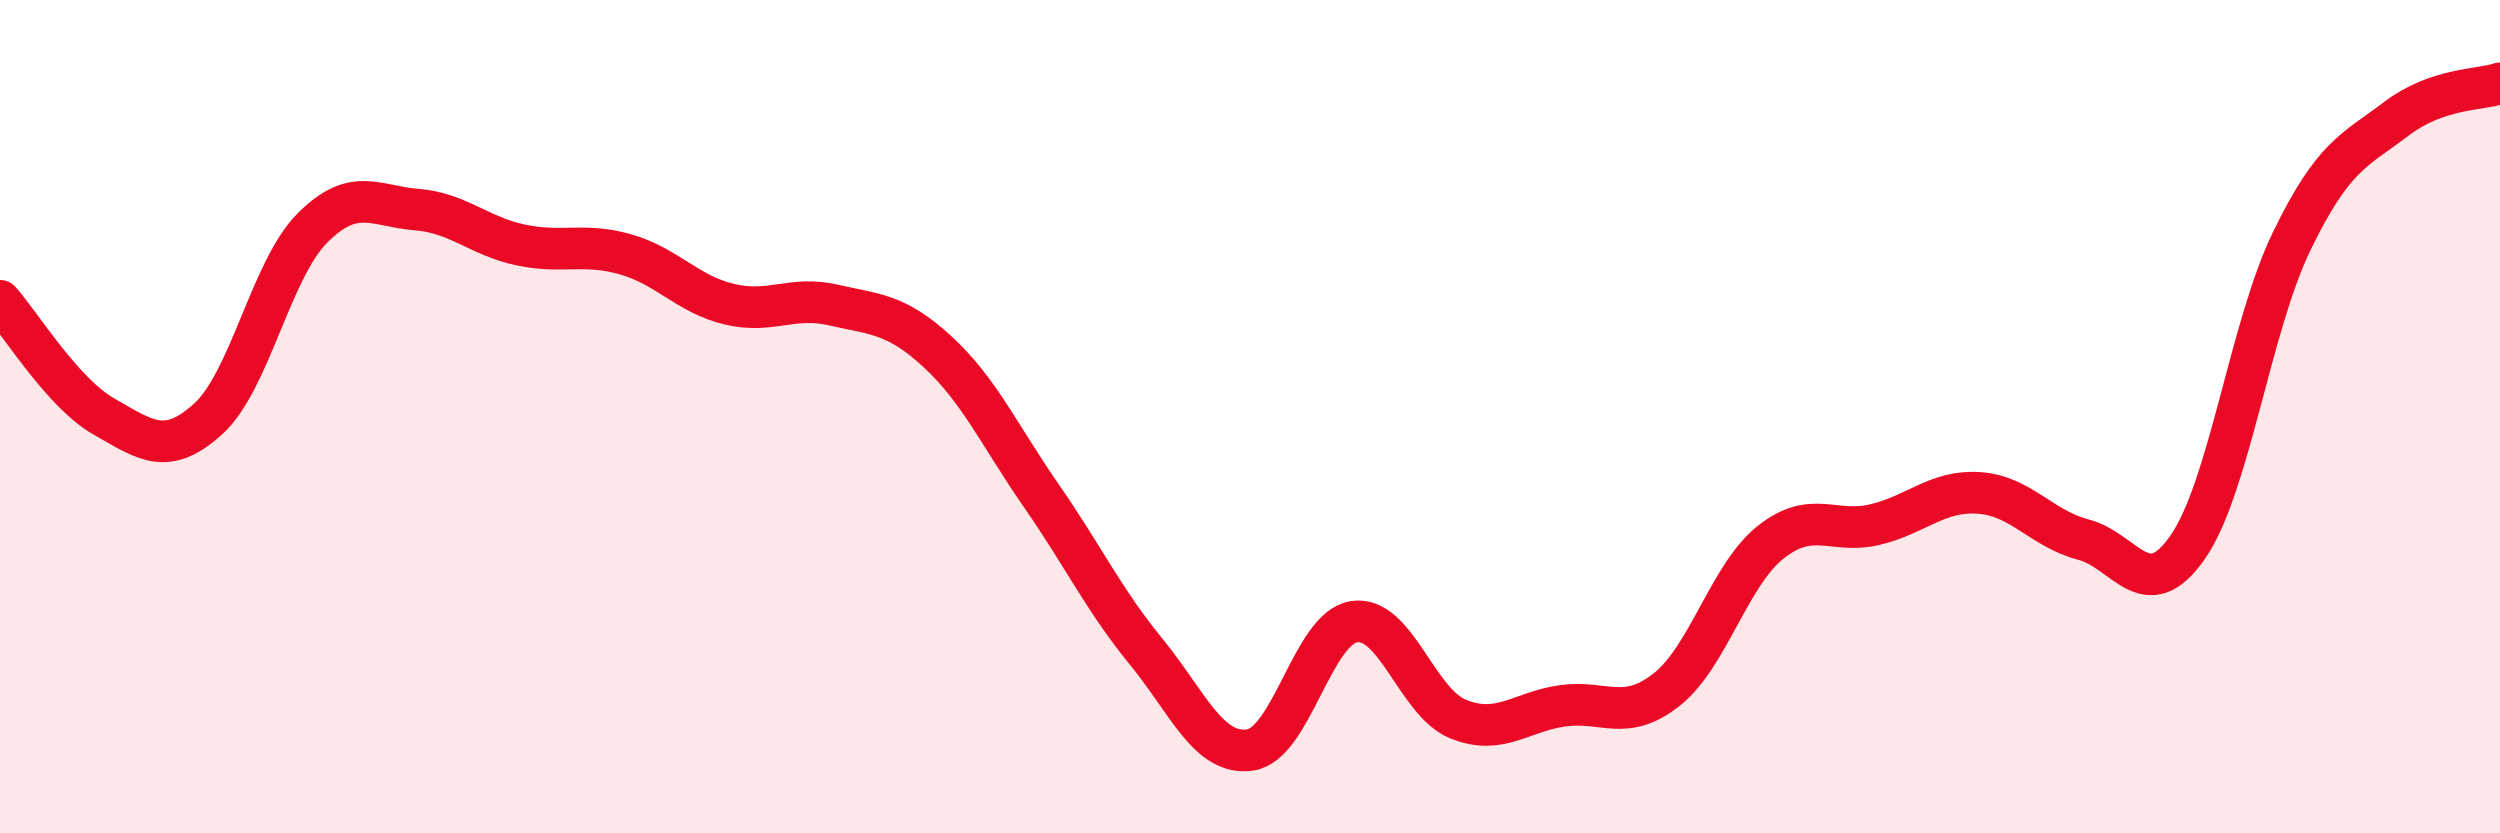 
    <svg width="60" height="20" viewBox="0 0 60 20" xmlns="http://www.w3.org/2000/svg">
      <path
        d="M 0,7.22 C 0.5,7.78 1.5,9.43 2.5,10 C 3.5,10.57 4,10.96 5,10.05 C 6,9.14 6.5,6.47 7.5,5.47 C 8.5,4.47 9,4.95 10,5.03 C 11,5.11 11.5,5.67 12.5,5.88 C 13.5,6.09 14,5.82 15,6.1 C 16,6.38 16.5,7.06 17.5,7.3 C 18.5,7.54 19,7.09 20,7.32 C 21,7.55 21.5,7.52 22.5,8.44 C 23.5,9.36 24,10.47 25,11.91 C 26,13.35 26.5,14.41 27.5,15.63 C 28.5,16.85 29,18.14 30,18 C 31,17.86 31.5,15.07 32.5,14.92 C 33.5,14.77 34,16.86 35,17.26 C 36,17.66 36.5,17.08 37.5,16.94 C 38.5,16.8 39,17.34 40,16.55 C 41,15.76 41.5,13.8 42.5,13.01 C 43.5,12.22 44,12.83 45,12.59 C 46,12.35 46.5,11.76 47.5,11.83 C 48.5,11.9 49,12.69 50,12.95 C 51,13.21 51.5,14.57 52.5,13.14 C 53.5,11.71 54,7.85 55,5.79 C 56,3.73 56.5,3.62 57.5,2.86 C 58.5,2.1 59.5,2.17 60,2L60 20L0 20Z"
        fill="#EB0A25"
        opacity="0.1"
        stroke-linecap="round"
        stroke-linejoin="round"
      />
      <path
        d="M 0,7.22 C 0.5,7.78 1.5,9.43 2.5,10 C 3.5,10.57 4,10.96 5,10.05 C 6,9.14 6.5,6.47 7.5,5.47 C 8.5,4.47 9,4.95 10,5.03 C 11,5.11 11.5,5.67 12.5,5.88 C 13.5,6.09 14,5.82 15,6.1 C 16,6.38 16.5,7.06 17.5,7.3 C 18.5,7.54 19,7.09 20,7.32 C 21,7.55 21.5,7.52 22.5,8.44 C 23.5,9.36 24,10.47 25,11.91 C 26,13.35 26.5,14.41 27.5,15.63 C 28.5,16.85 29,18.14 30,18 C 31,17.86 31.5,15.07 32.5,14.92 C 33.5,14.77 34,16.86 35,17.26 C 36,17.66 36.5,17.08 37.5,16.94 C 38.5,16.8 39,17.34 40,16.55 C 41,15.76 41.5,13.8 42.5,13.01 C 43.5,12.22 44,12.83 45,12.59 C 46,12.35 46.5,11.76 47.5,11.83 C 48.5,11.9 49,12.69 50,12.95 C 51,13.21 51.5,14.57 52.5,13.14 C 53.5,11.71 54,7.85 55,5.79 C 56,3.73 56.5,3.62 57.5,2.86 C 58.5,2.1 59.5,2.17 60,2"
        stroke="#EB0A25"
        stroke-width="1"
        fill="none"
        stroke-linecap="round"
        stroke-linejoin="round"
      />
    </svg>
  